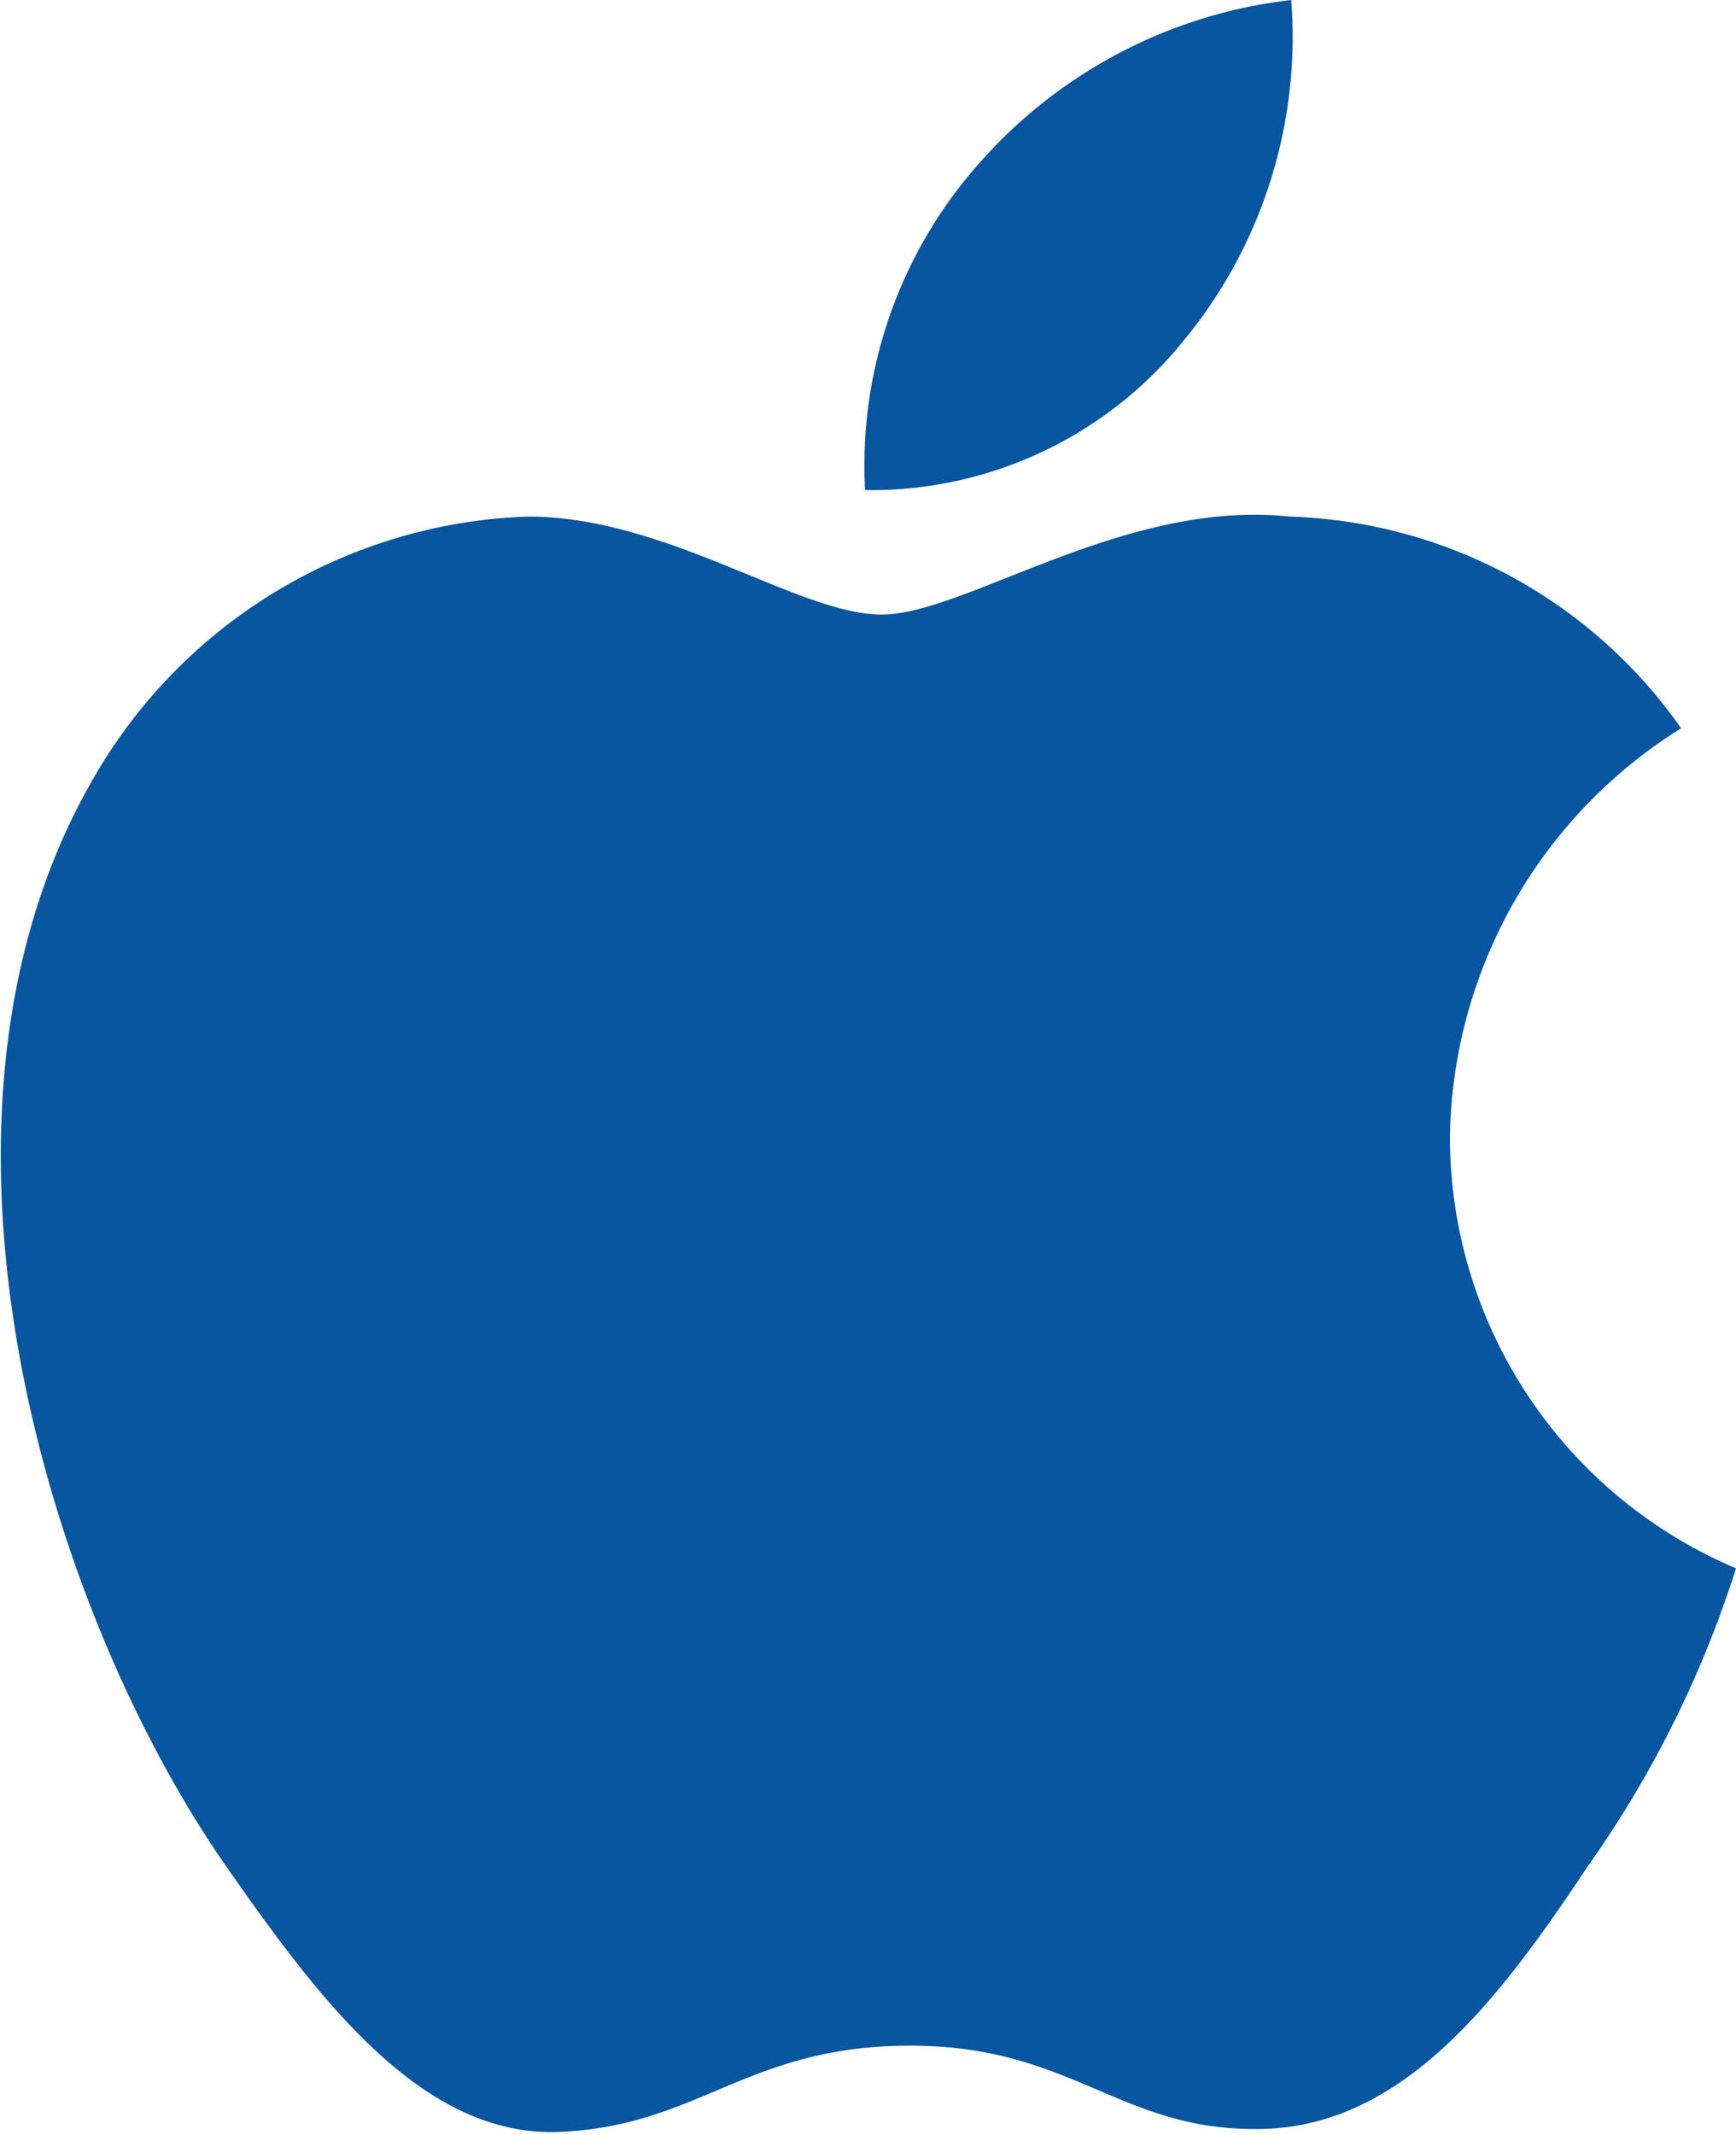 <svg xmlns="http://www.w3.org/2000/svg" viewBox="0 0 17.72 21.78"><defs><style>.cls-1{fill:#0855a0;}</style></defs><title>apple_logo</title><g id="Layer_2" data-name="Layer 2"><g id="livetype"><g id="_Group_" data-name="&lt;Group&gt;"><g id="_Group_2" data-name="&lt;Group&gt;"><path id="_Path_" data-name="&lt;Path&gt;" class="cls-1" d="M14.8,11.58a5,5,0,0,1,2.36-4.15,5.07,5.07,0,0,0-4-2.16c-1.68-.18-3.31,1-4.16,1s-2.19-1-3.61-1A5.32,5.32,0,0,0,.92,8C-1,11.39.43,16.31,2.28,19c.93,1.33,2,2.81,3.43,2.75s1.91-.88,3.58-.88,2.14.88,3.59.85,2.43-1.33,3.32-2.67A11,11,0,0,0,17.72,16,4.78,4.78,0,0,1,14.8,11.58Z"/><path id="_Path_2" data-name="&lt;Path&gt;" class="cls-1" d="M12.07,3.49A4.87,4.87,0,0,0,13.18,0,5,5,0,0,0,10,1.66,4.64,4.64,0,0,0,8.83,5,4.1,4.1,0,0,0,12.07,3.49Z"/></g></g></g></g></svg>